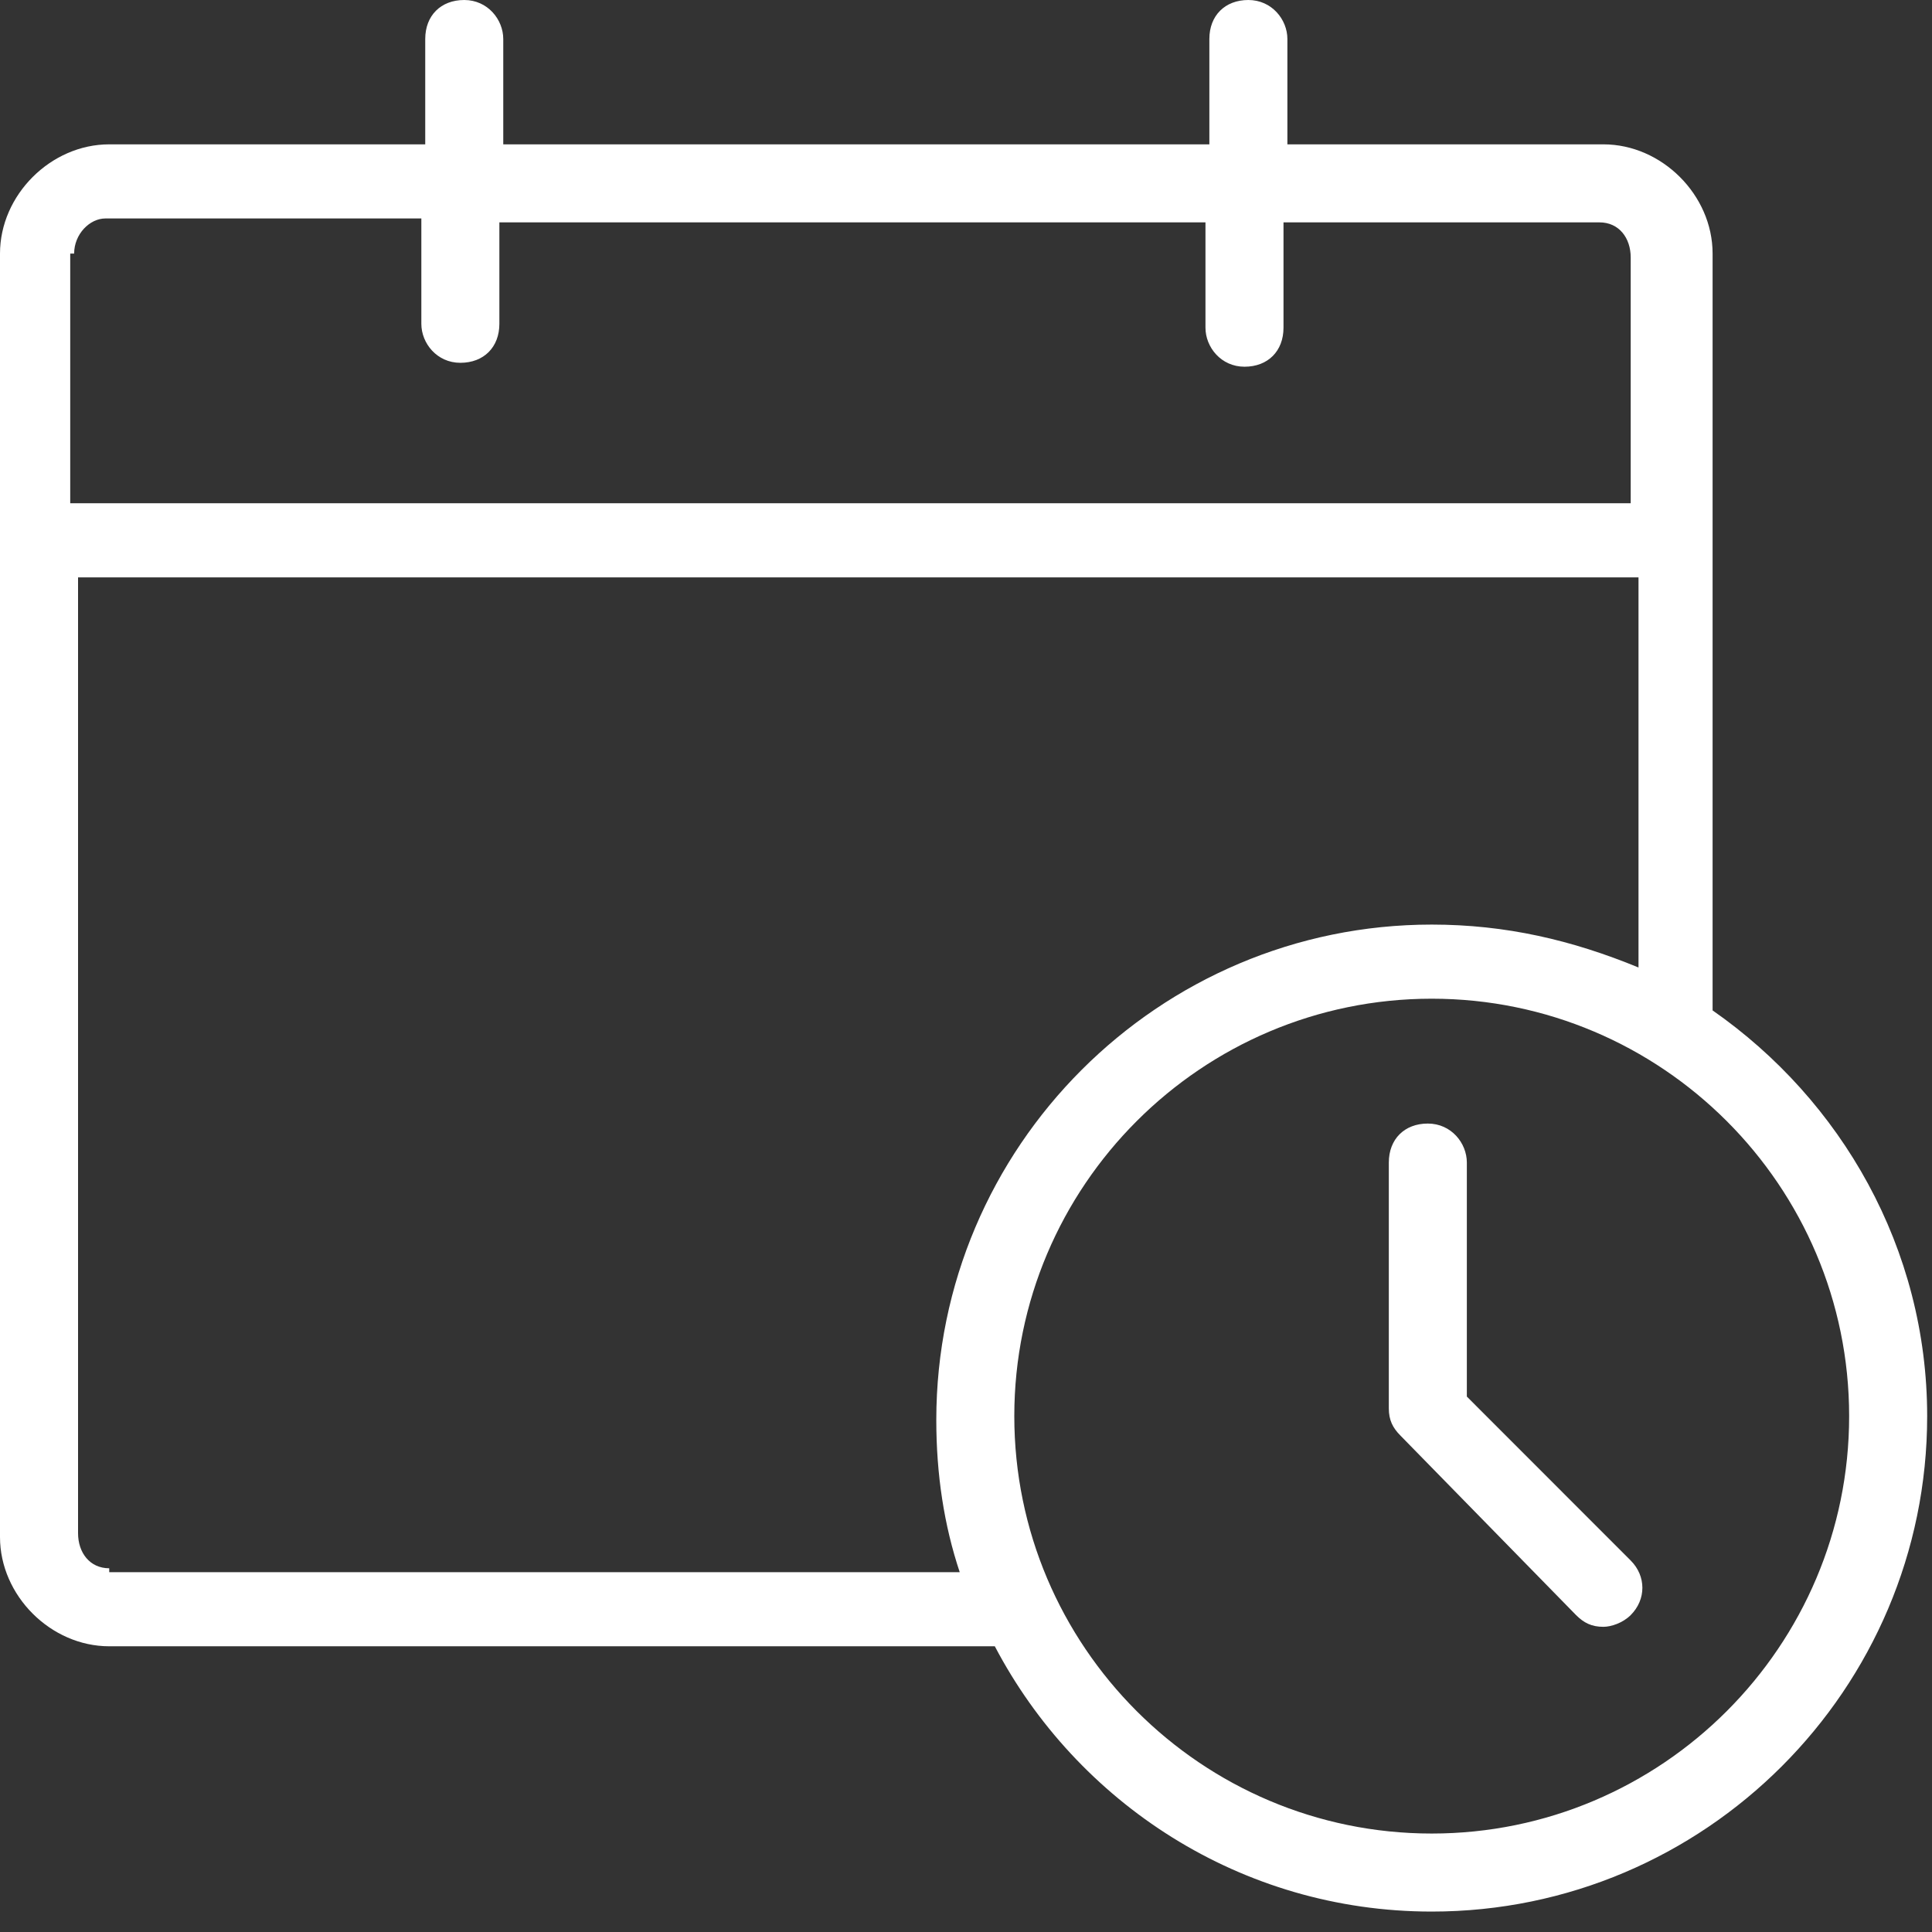 <svg xmlns="http://www.w3.org/2000/svg" width="80" height="80" fill="none"><rect width="100%" height="100%" fill="#333333" stroke="none"/><path fill="#fff" d="M70.915 41.839V10.5c0-2.423-2.1-4.523-4.523-4.523H53.308V1.615C53.308.808 52.66 0 51.692 0c-.969 0-1.615.646-1.615 1.615v4.362H20.839V1.615C20.838.808 20.192 0 19.223 0c-.97 0-1.615.646-1.615 1.615v4.362H4.523C2.1 5.977 0 8.077 0 10.5v53.146c0 2.423 2.1 4.523 4.523 4.523h36.67c3.392 6.462 10.176 10.985 18.092 10.985 11.307 0 20.515-9.208 20.515-20.515 0-6.947-3.554-13.085-8.885-16.8zM3.07 10.5c0-.808.646-1.454 1.293-1.454h13.084v4.362c0 .807.646 1.615 1.615 1.615.97 0 1.616-.646 1.616-1.615v-4.2h29.238v4.361c0 .808.647 1.616 1.616 1.616.969 0 1.615-.646 1.615-1.616V9.208h13.085c.808 0 1.292.646 1.292 1.454v10.176H2.908V10.5h.161zm1.454 54.439c-.808 0-1.292-.647-1.292-1.454V23.908h64.615v16.154c-2.746-1.131-5.492-1.777-8.561-1.777-11.308 0-20.516 9.207-20.516 20.515 0 2.262.323 4.361.97 6.3H4.523v-.161zm54.762 10.984C49.754 75.923 42 68.17 42 58.638c0-9.53 7.754-17.284 17.285-17.284 9.53 0 17.284 7.754 17.284 17.285 0 9.53-7.754 17.284-17.284 17.284z"/><path fill="#fff" d="M60.739 57.831V48.14c0-.808-.647-1.616-1.616-1.616-.969 0-1.615.647-1.615 1.616v10.177c0 .484.161.807.484 1.13l7.27 7.431c.323.323.646.485 1.13.485.324 0 .808-.162 1.131-.485.646-.646.646-1.615 0-2.261L60.74 57.83z"/></svg>